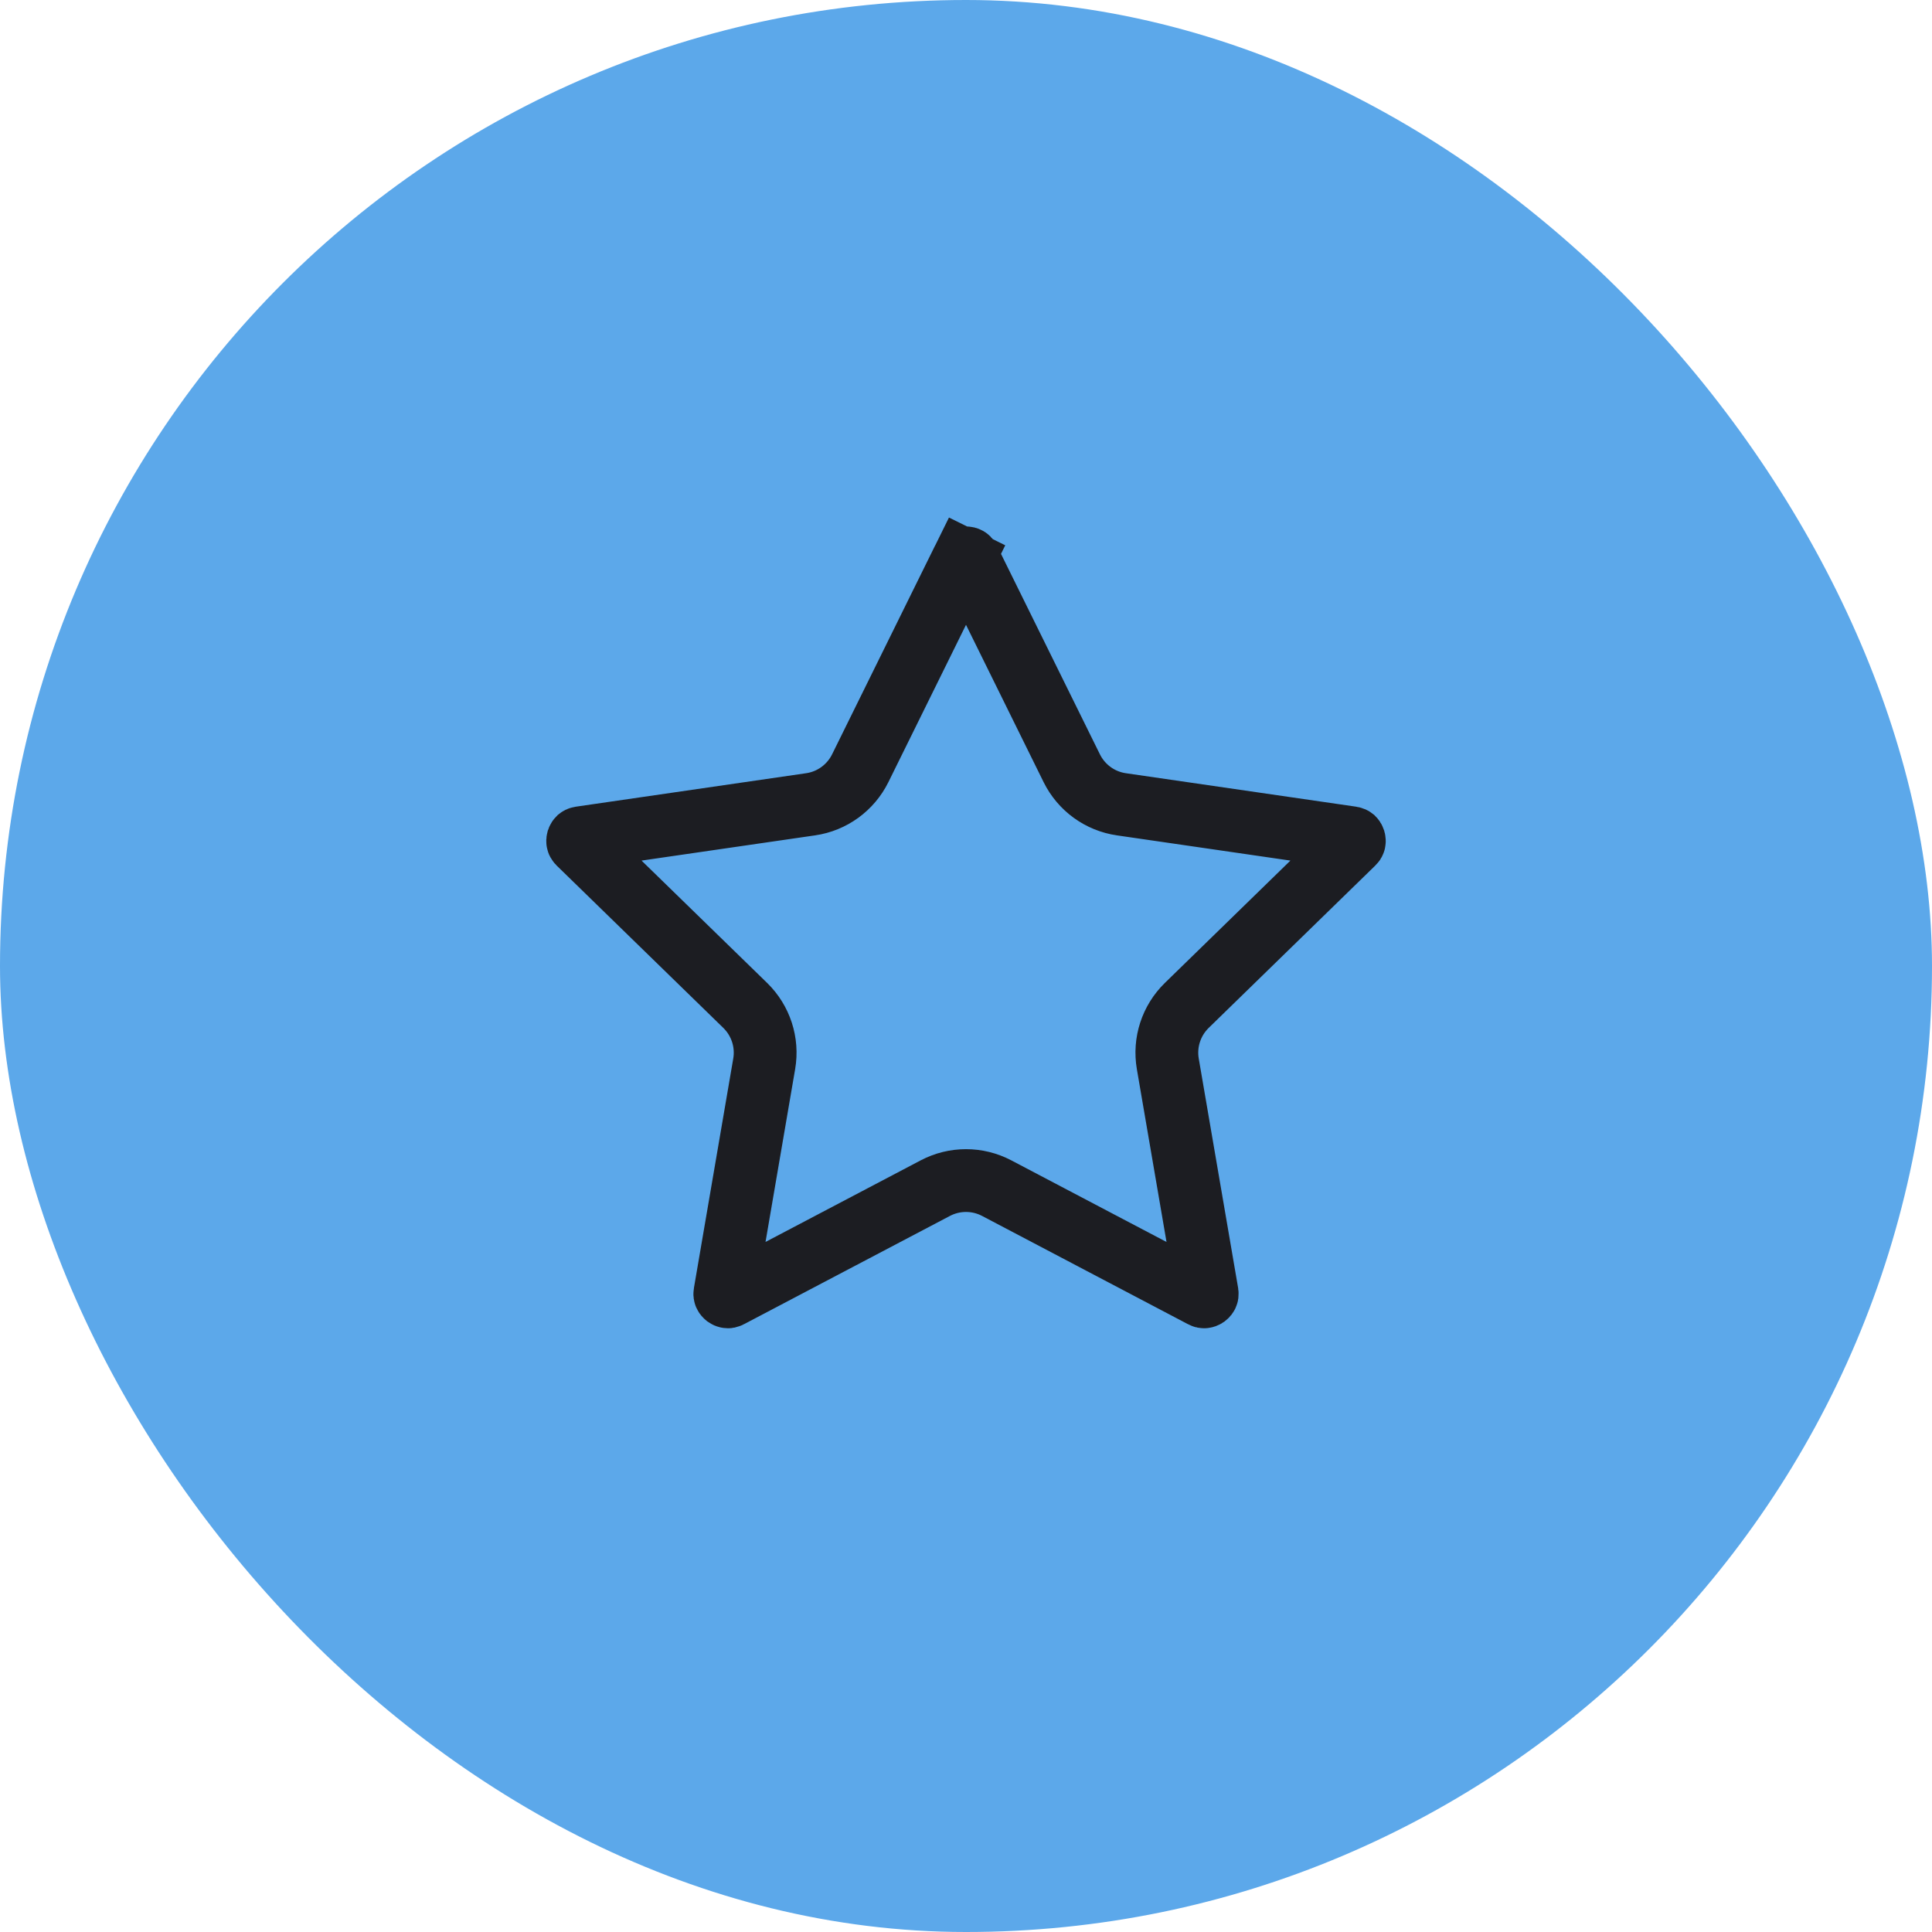 <svg width="40" height="40" viewBox="0 0 40 40" fill="none" xmlns="http://www.w3.org/2000/svg"><g id="Icon"><rect width="40" height="40" rx="20" fill="#5CA8EA"/><path id="Star 1" d="M19.965 11.558C19.973 11.554 19.985 11.55 20 11.55C20.015 11.55 20.028 11.554 20.035 11.558C20.04 11.561 20.049 11.567 20.058 11.585L22.19 15.906C22.389 16.308 22.773 16.588 23.217 16.652L27.985 17.345C28.005 17.348 28.013 17.354 28.018 17.358C28.024 17.364 28.032 17.374 28.037 17.389C28.041 17.403 28.041 17.416 28.039 17.425C28.038 17.431 28.035 17.441 28.02 17.455L24.57 20.817C24.249 21.131 24.102 21.582 24.178 22.025L24.993 26.774C24.996 26.794 24.993 26.803 24.99 26.809C24.987 26.817 24.98 26.827 24.967 26.837C24.954 26.846 24.942 26.849 24.933 26.85C24.927 26.851 24.917 26.851 24.899 26.841L20.635 24.599C20.237 24.39 19.763 24.39 19.365 24.599L15.101 26.841C15.083 26.851 15.073 26.851 15.066 26.85C15.058 26.849 15.046 26.846 15.033 26.837C15.021 26.827 15.013 26.817 15.01 26.809C15.007 26.803 15.004 26.794 15.008 26.774L15.822 22.025C15.898 21.582 15.751 21.131 15.43 20.817L11.979 17.455C11.965 17.441 11.962 17.431 11.961 17.425C11.959 17.416 11.959 17.403 11.963 17.389C11.968 17.374 11.976 17.364 11.982 17.358C11.987 17.354 11.995 17.348 12.015 17.345L16.783 16.652C17.227 16.588 17.611 16.308 17.81 15.906L19.942 11.585L19.36 11.298L19.942 11.585C19.951 11.567 19.96 11.561 19.965 11.558Z" stroke="#1C1D22" stroke-width="1.3"/></g></svg>